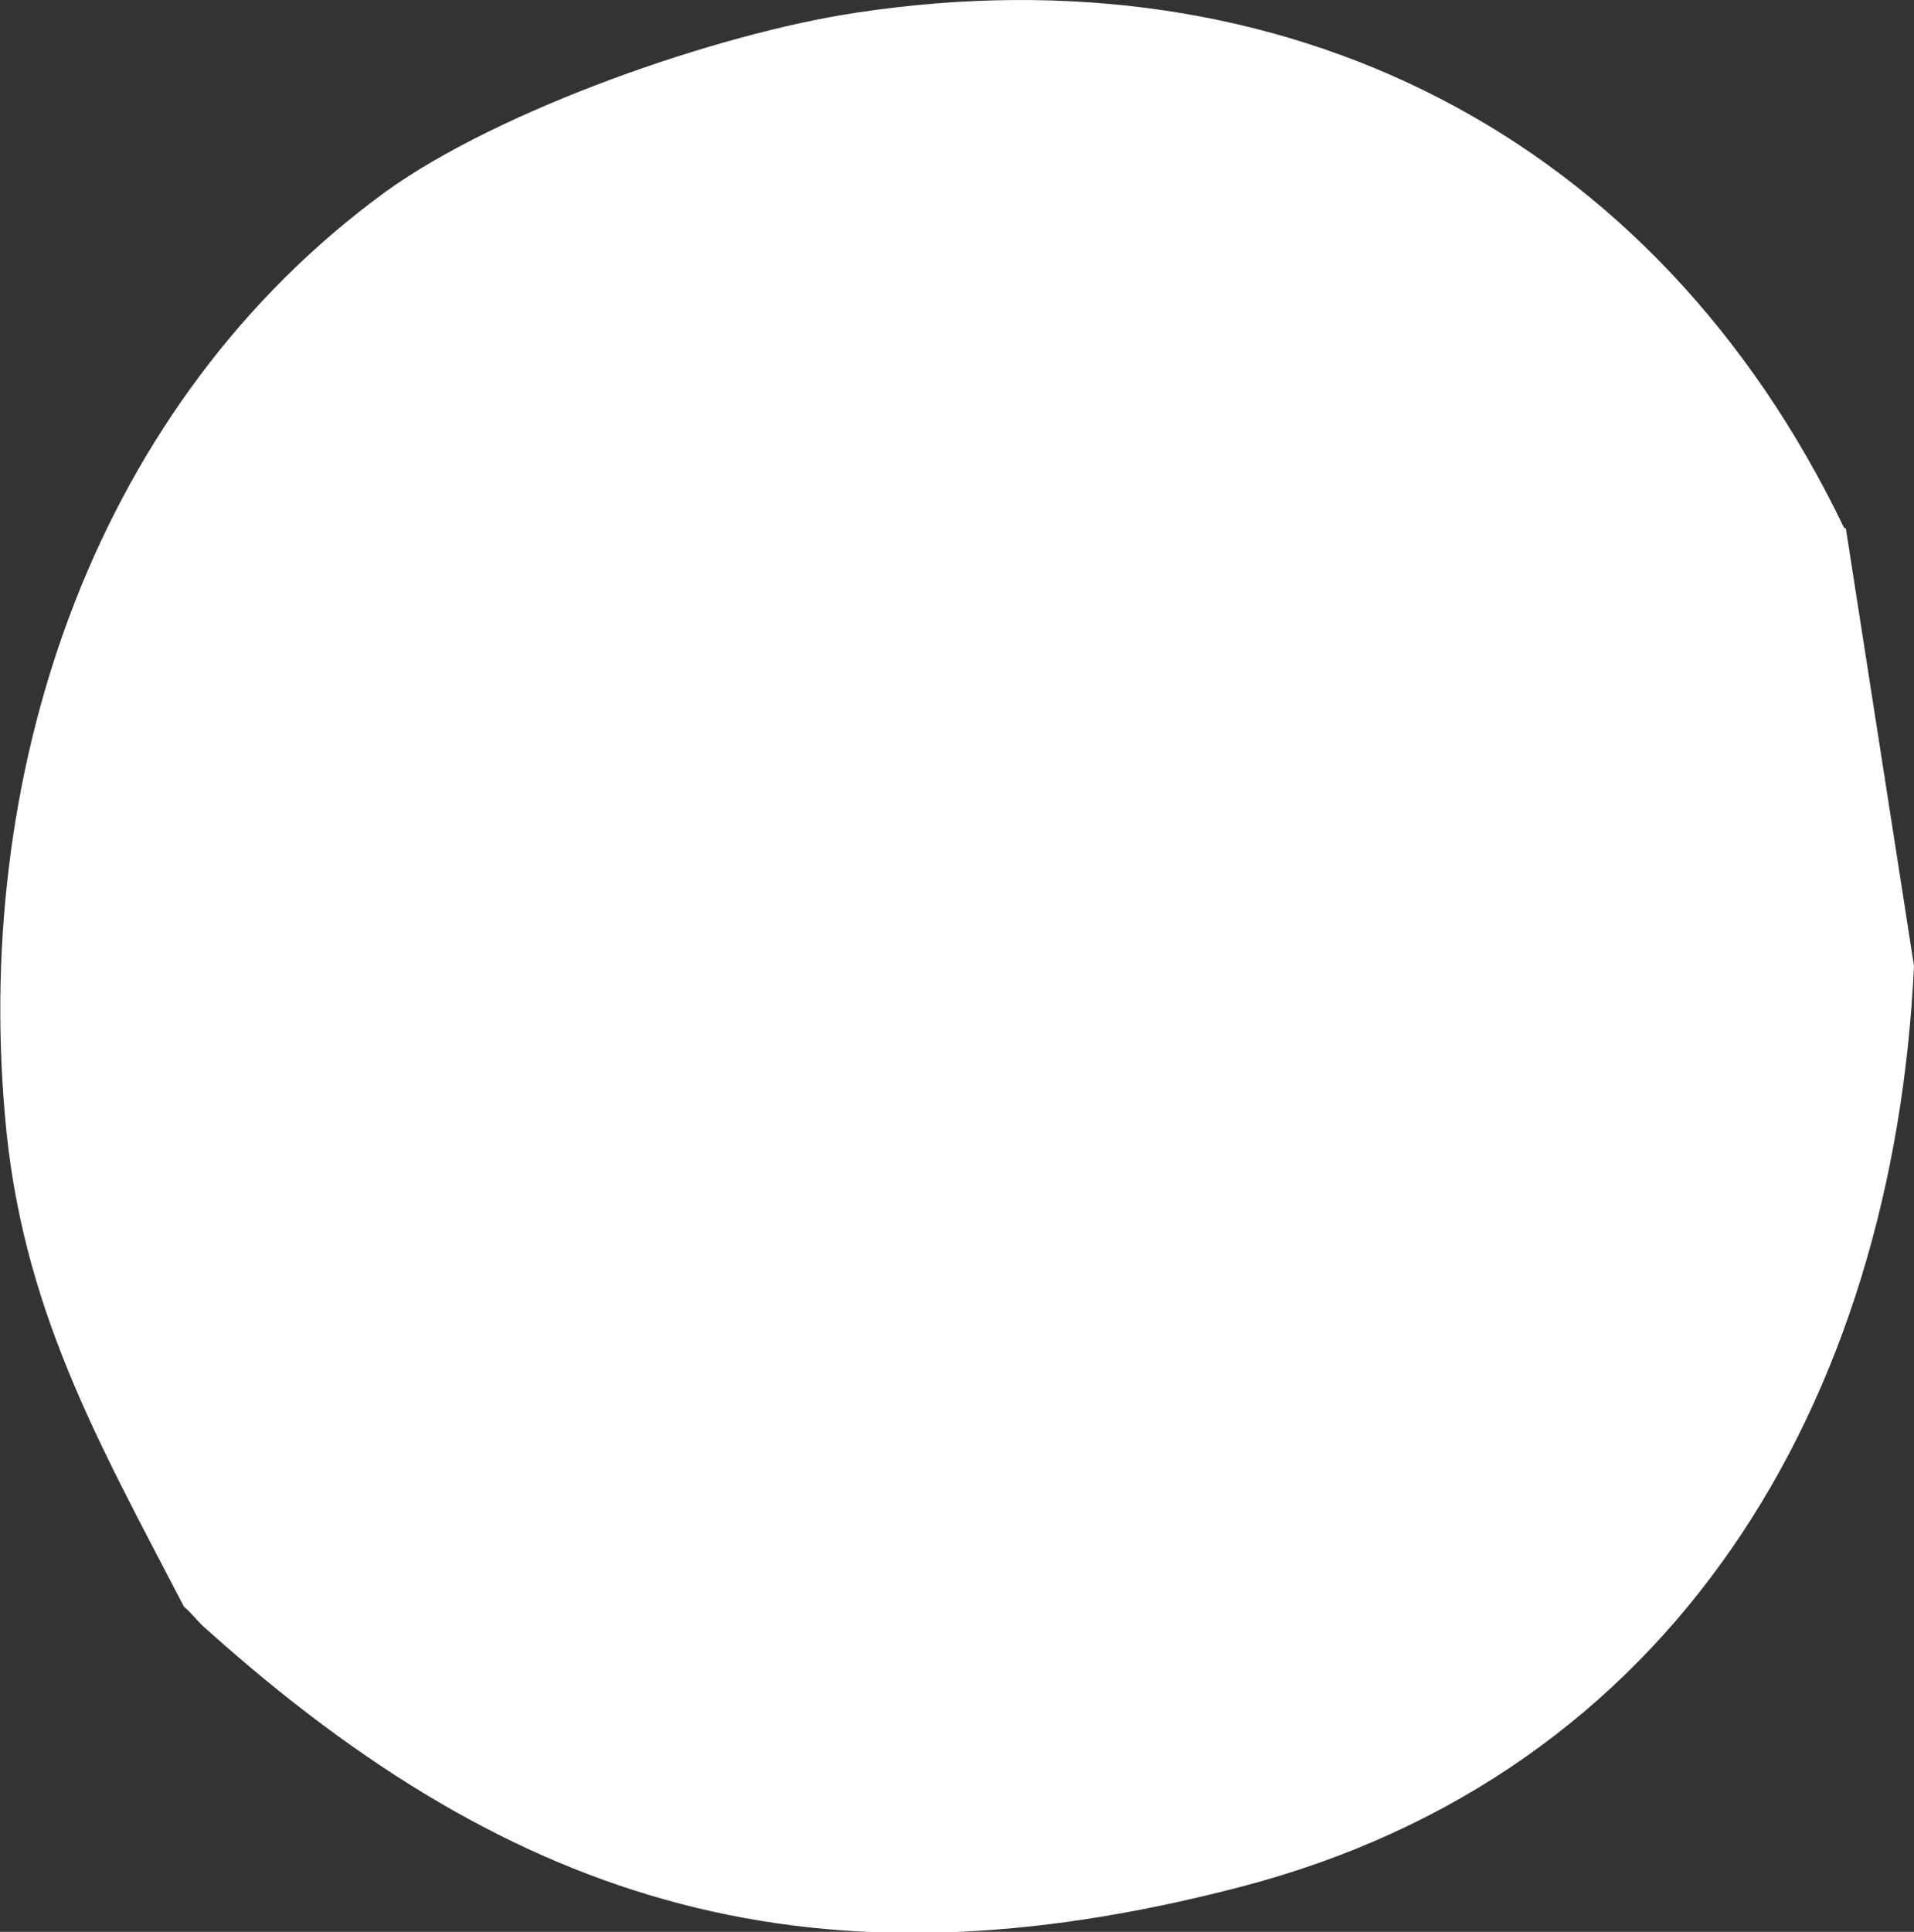 <?xml version="1.0" encoding="utf-8"?>
<svg xmlns="http://www.w3.org/2000/svg" fill="none" height="100%" overflow="visible" preserveAspectRatio="none" style="display: block;" viewBox="0 0 1.207 1.218" width="100%">
<rect x="0" y="0" width="1.207" height="1.218" fill="#333333" stroke="none"/>
<path d="M1.164 0.333L1.207 0.609C1.194 0.884 1.056 1.119 0.781 1.19C0.515 1.259 0.326 1.203 0.13 1.027C0.125 1.023 0.121 1.017 0.116 1.013C0.062 0.909 0.013 0.824 0.003 0.702C-0.016 0.481 0.061 0.254 0.243 0.121C0.315 0.069 0.453 0.021 0.54 0.008C0.81 -0.033 1.044 0.085 1.163 0.333L1.164 0.333Z" fill="white" id="Vector"/>
</svg>